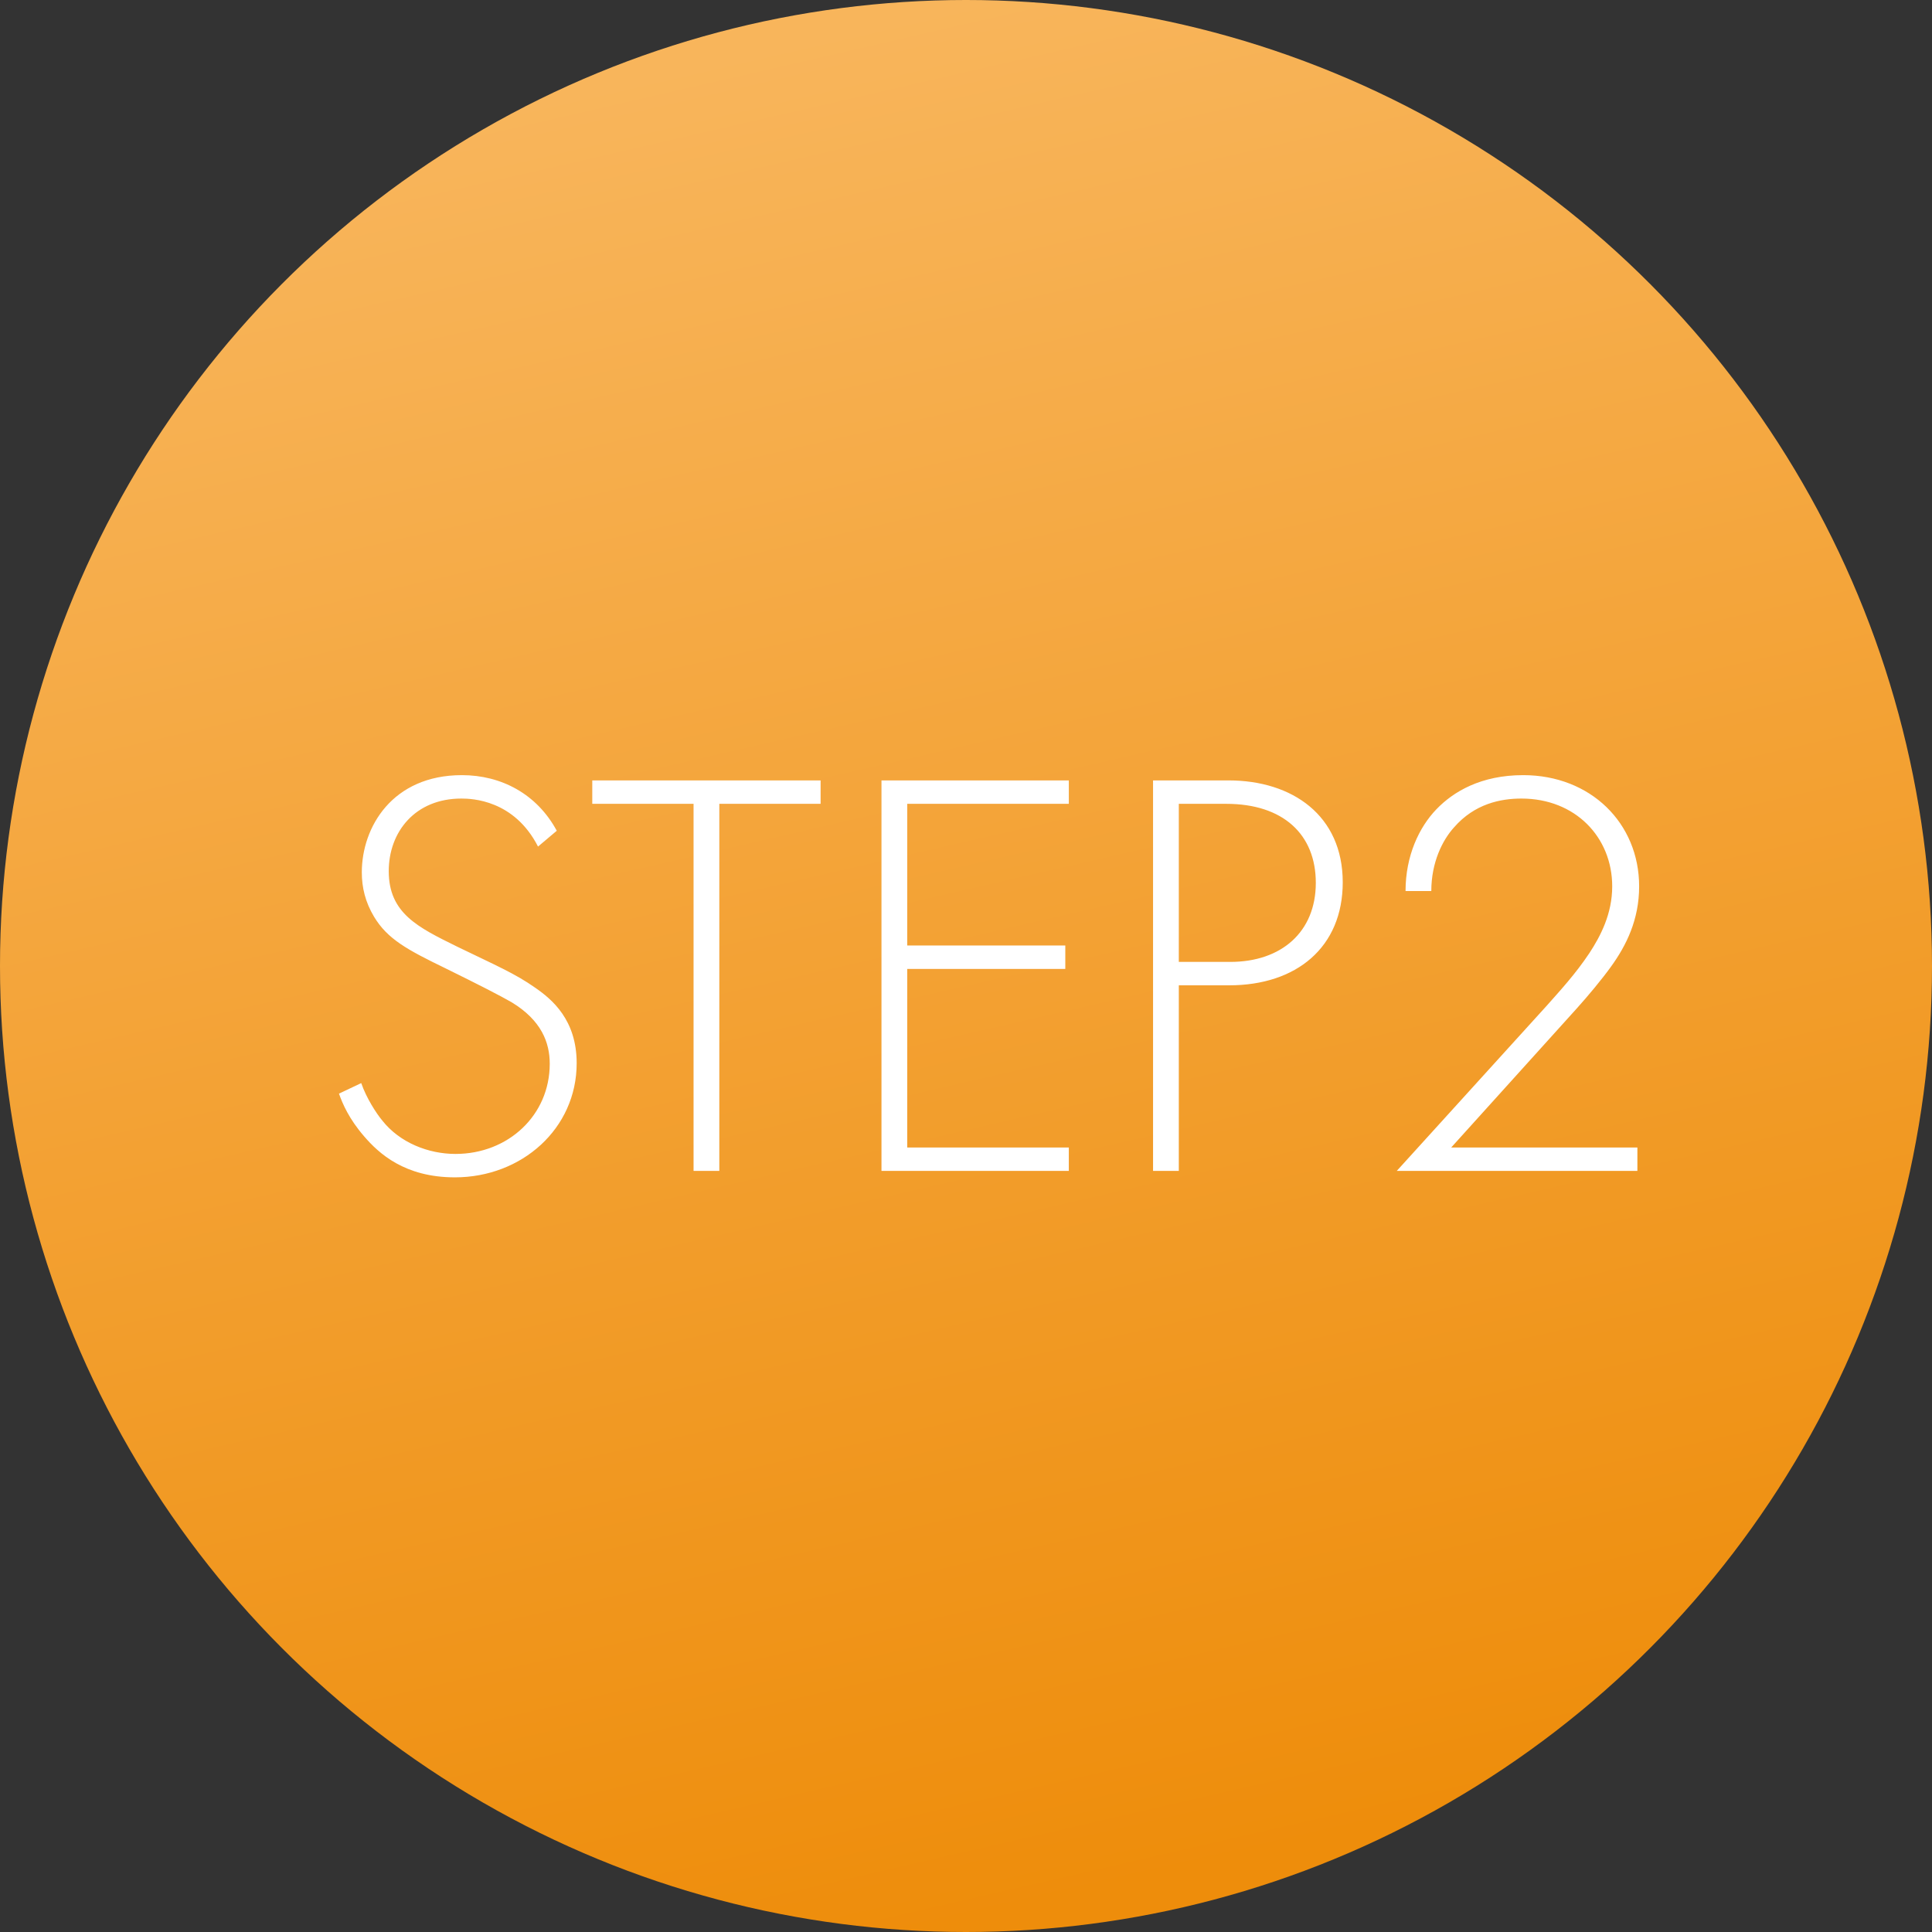 <svg width="132" height="132" viewBox="0 0 132 132" fill="none" xmlns="http://www.w3.org/2000/svg">
<rect x="0" y="0" width="132" height="132" fill="#333333" stroke="none"/>
<circle cx="66" cy="66" r="66" fill="url(#paint0_linear_2025_6)"/>
<path d="M38.04 56.76L36.76 57.84C35.12 54.64 32.24 54.56 31.52 54.56C28.36 54.56 26.56 56.84 26.56 59.52C26.56 62.4 28.56 63.36 31.24 64.68C33.88 65.96 35.2 66.52 36.56 67.48C37.72 68.28 39.4 69.68 39.4 72.64C39.4 77.12 35.64 80.44 31.08 80.44C27.64 80.44 25.88 78.8 24.88 77.64C23.84 76.44 23.4 75.4 23.16 74.72L24.68 74C25.04 75.04 25.72 76.08 26.12 76.56C27.32 78.08 29.28 78.84 31.12 78.84C34.72 78.84 37.56 76.2 37.56 72.68C37.56 71.24 37 69.72 34.96 68.48C34.2 68.04 32.64 67.24 30.44 66.16C27.8 64.88 26.48 64.16 25.56 62.64C24.96 61.64 24.72 60.64 24.72 59.6C24.72 56.52 26.8 52.96 31.56 52.96C34.24 52.96 36.68 54.24 38.04 56.76ZM56.066 54.92H49.146V80H47.386V54.92H40.466V53.32H56.066V54.92ZM73.025 53.32V54.92H61.985V64.6H72.785V66.2H61.985V78.4H73.025V80H60.225V53.32H73.025ZM83.98 67.32H80.54V80H78.78V53.32H83.94C88.3 53.32 91.74 55.72 91.74 60.28C91.74 64.72 88.58 67.32 83.98 67.32ZM80.54 54.92V65.72H84.06C87.54 65.72 89.9 63.68 89.9 60.32C89.9 57 87.66 54.92 83.78 54.92H80.54ZM111.871 80H95.431L105.671 68.72C106.591 67.68 107.631 66.56 108.591 65.12C109.351 63.96 110.151 62.44 110.151 60.56C110.151 57.2 107.631 54.56 103.951 54.56C102.511 54.56 100.751 54.92 99.351 56.52C98.551 57.4 97.791 58.92 97.791 60.88H96.031C96.031 58.48 96.951 56.52 98.151 55.28C99.311 54.08 101.191 52.96 104.071 52.96C108.671 52.96 111.991 56.24 111.991 60.56C111.991 62.84 111.111 64.6 110.071 66.04C109.471 66.88 108.471 68.08 107.711 68.92L99.151 78.4H111.871V80Z" fill="white"/>
<defs>
<linearGradient id="paint0_linear_2025_6" x1="66" y1="0" x2="94.735" y2="124.816" gradientUnits="userSpaceOnUse">
<stop stop-color="#F8B55B"/>
<stop offset="1" stop-color="#EE8D0B"/>
</linearGradient>
</defs>
</svg>
